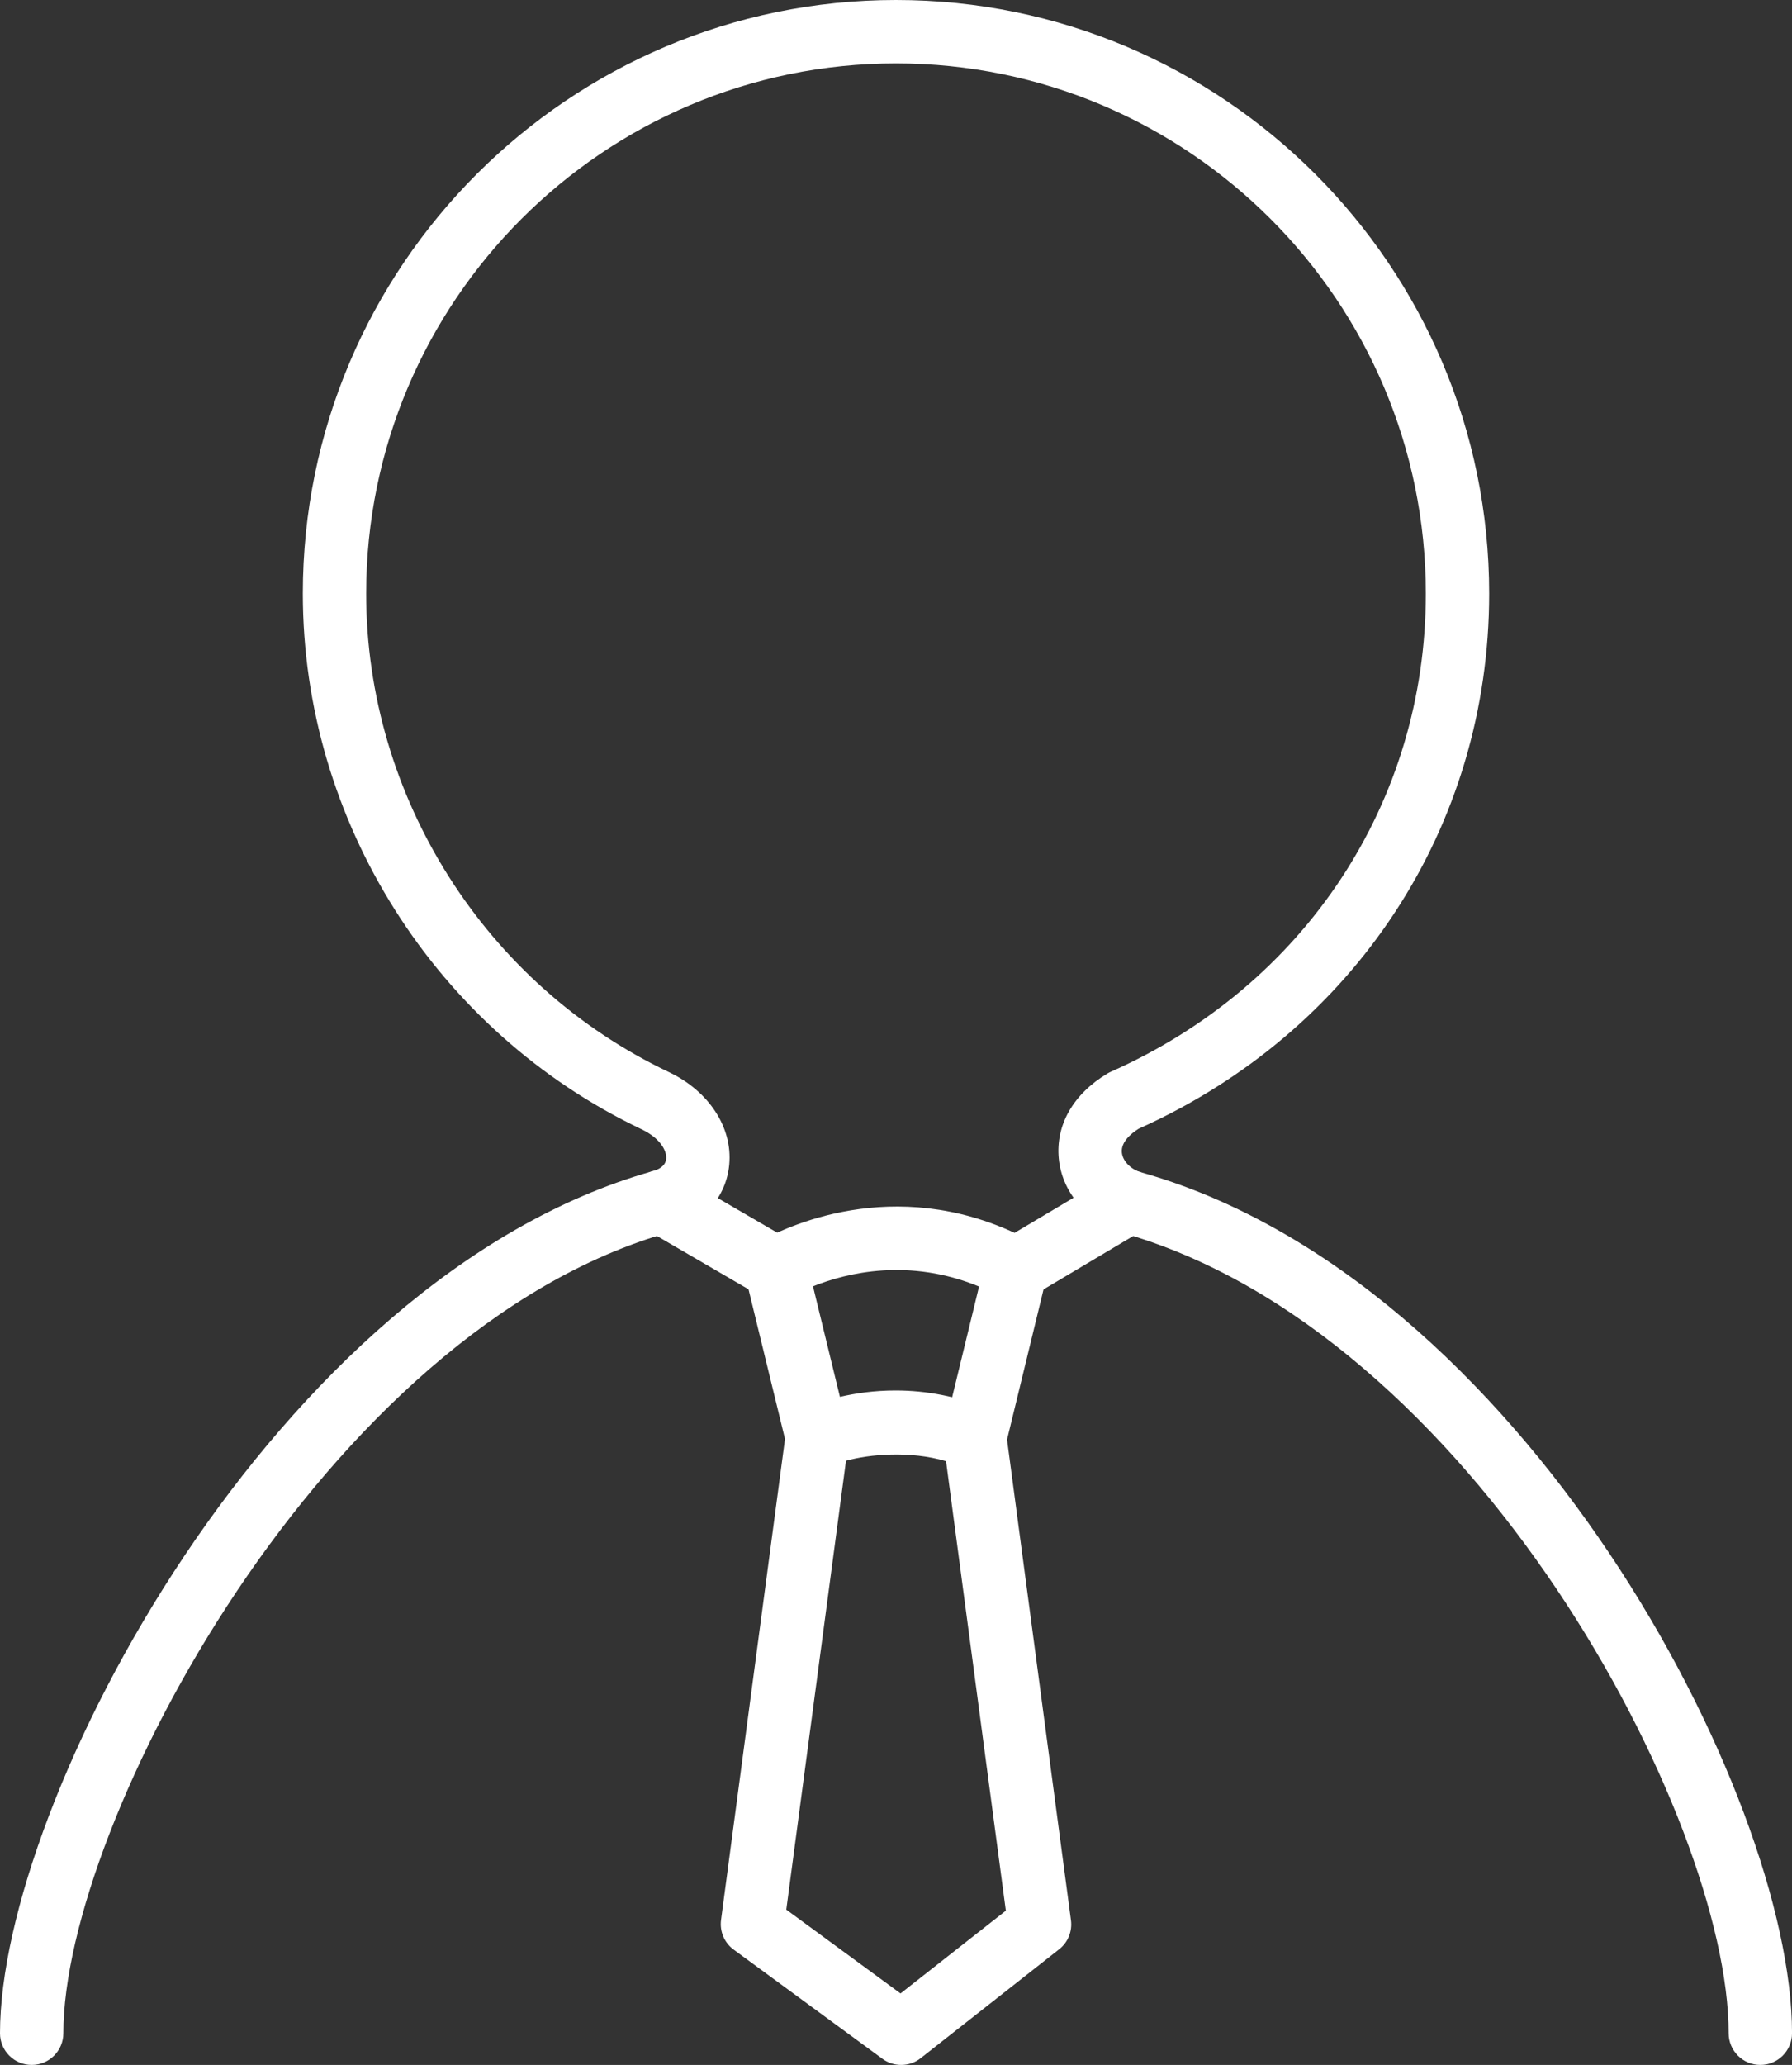 <?xml version="1.0" encoding="utf-8"?>
<!-- Generator: Adobe Illustrator 15.0.0, SVG Export Plug-In . SVG Version: 6.00 Build 0)  -->
<!DOCTYPE svg PUBLIC "-//W3C//DTD SVG 1.1//EN" "http://www.w3.org/Graphics/SVG/1.1/DTD/svg11.dtd">
<svg version="1.1" id="icon" xmlns="http://www.w3.org/2000/svg" xmlns:xlink="http://www.w3.org/1999/xlink" x="0px" y="0px"
	 width="56.578px" height="65.153px" viewBox="0 0 56.578 65.153" enable-background="new 0 0 56.578 65.153" xml:space="preserve">
<rect x="0" y="0" width="56.578" height="65.153" fill="#333333" stroke="none"/>
<path fill="#FFFFFF" d="M55.578,65.153c-0.552,0-1-0.448-1-1c0-6.814-8.111-22.172-19.207-25.273
	c-1.106-0.393-1.842-1.295-1.942-2.32c-0.104-1.063,0.457-2.043,1.537-2.689c0.035-0.021,0.07-0.039,0.107-0.055
	c6.134-2.727,9.944-8.508,9.944-15.087C45.017,9.504,37.513,2,28.289,2S11.561,9.504,11.561,18.728
	c0,6.411,3.75,12.337,9.555,15.098c1.266,0.601,2.016,1.747,1.908,2.919c-0.095,1.032-0.821,1.852-1.896,2.138
	C10.275,41.946,2,57.525,2,64.153c0,0.552-0.448,1-1,1s-1-0.448-1-1c0-7.321,8.699-23.84,20.599-27.198
	c0.193-0.052,0.412-0.158,0.433-0.392c0.025-0.269-0.206-0.66-0.775-0.931c-6.498-3.091-10.696-9.726-10.696-16.904
	C9.561,8.401,17.962,0,28.289,0s18.728,8.401,18.728,18.728c0,7.359-4.24,13.824-11.07,16.888c-0.23,0.145-0.56,0.415-0.527,0.749
	c0.025,0.255,0.249,0.5,0.558,0.611c12.077,3.372,20.601,19.652,20.601,27.177C56.578,64.705,56.13,65.153,55.578,65.153z"/>
<g>
	<path fill="#FFFFFF" d="M28.453,65.153c-0.208,0-0.415-0.064-0.591-0.193l-4.697-3.444c-0.295-0.216-0.448-0.576-0.4-0.938
		l2.044-15.359c0.047-0.352,0.277-0.653,0.604-0.791c0.495-0.208,1.526-0.556,2.862-0.556c0.987,0,1.956,0.191,2.881,0.567
		c0.333,0.135,0.567,0.438,0.614,0.794l2.043,15.354c0.047,0.351-0.095,0.7-0.374,0.918l-4.37,3.434
		C28.89,65.082,28.671,65.153,28.453,65.153z M24.825,60.253l3.607,2.645l3.325-2.612l-1.888-14.182
		c-1.13-0.336-2.442-0.218-3.159-0.013L24.825,60.253z"/>
	<path fill="#FFFFFF" d="M30.78,46.364c-0.079,0-0.158-0.009-0.237-0.028c-0.537-0.13-0.866-0.671-0.735-1.208l1.103-4.535
		c-2.212-0.91-4.161-0.439-5.243-0.007l1.104,4.526c0.131,0.536-0.198,1.078-0.735,1.208c-0.536,0.129-1.077-0.198-1.208-0.735
		l-1.298-5.32c-0.107-0.439,0.094-0.896,0.491-1.114c0.988-0.541,4.521-2.141,8.525,0.005c0.402,0.215,0.607,0.675,0.5,1.118
		l-1.295,5.326C31.64,46.058,31.23,46.364,30.78,46.364z"/>
</g>
<path fill="#FFFFFF" d="M24.501,41.029c-0.171,0-0.344-0.043-0.502-0.136l-3.631-2.112c-0.477-0.277-0.639-0.89-0.361-1.367
	c0.278-0.478,0.889-0.64,1.367-0.361l3.631,2.112c0.477,0.277,0.639,0.89,0.361,1.367C25.181,40.851,24.846,41.029,24.501,41.029z"
	/>
<path fill="#FFFFFF" d="M32.075,41.039c-0.341,0-0.673-0.174-0.86-0.489c-0.282-0.475-0.126-1.088,0.348-1.371l3.566-2.122
	c0.475-0.283,1.087-0.127,1.371,0.348c0.282,0.475,0.126,1.088-0.348,1.371l-3.566,2.122C32.425,40.993,32.249,41.039,32.075,41.039
	z"/>
</svg>
